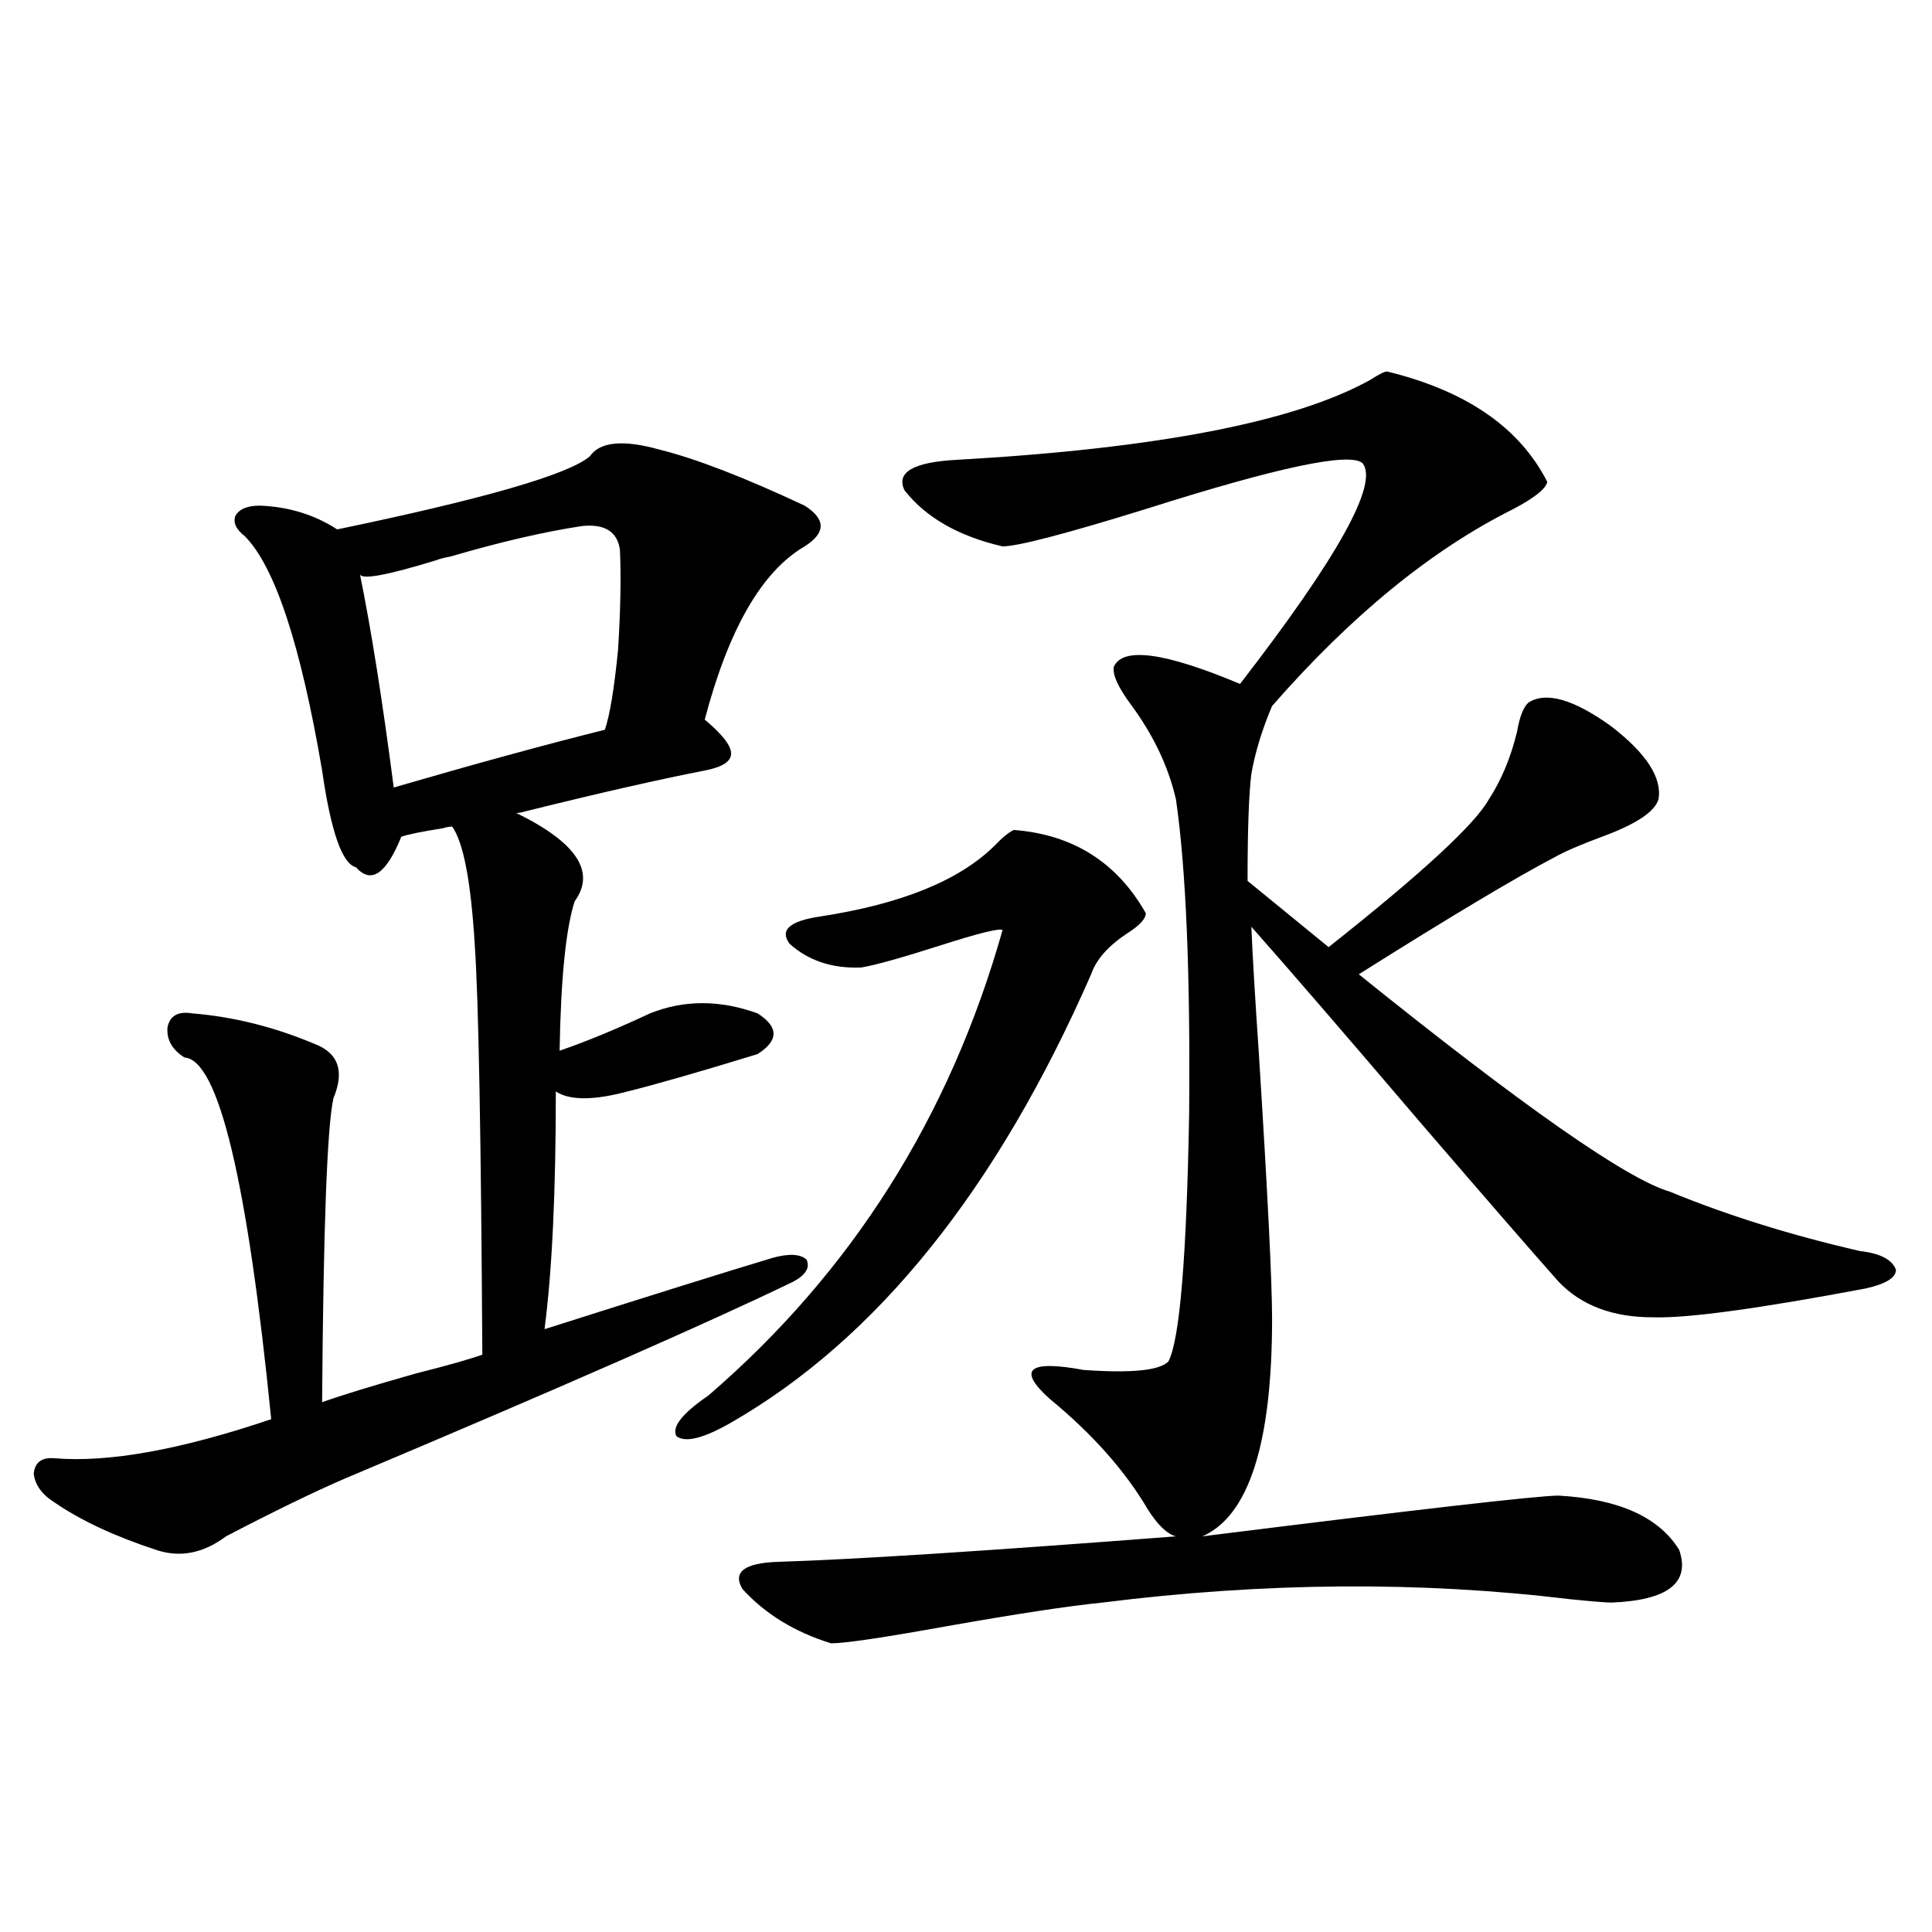 <?xml version="1.0" encoding="utf-8"?>
<!-- Generator: Adobe Illustrator 16.0.0, SVG Export Plug-In . SVG Version: 6.00 Build 0)  -->
<!DOCTYPE svg PUBLIC "-//W3C//DTD SVG 1.1//EN" "http://www.w3.org/Graphics/SVG/1.1/DTD/svg11.dtd">
<svg version="1.1" id="图层_1" xmlns="http://www.w3.org/2000/svg" xmlns:xlink="http://www.w3.org/1999/xlink" x="0px" y="0px"
	 width="1000px" height="1000px" viewBox="0 0 1000 1000" enable-background="new 0 0 1000 1000" xml:space="preserve">
<path d="M341.357,232.711c18.856,4.697,43.901,14.365,75.12,29.004c11.052,7.031,11.052,14.063,0,21.094
	c-22.118,12.895-39.358,42.778-51.706,89.648c9.101,7.622,13.658,13.486,13.658,17.578c0,4.106-4.558,7.031-13.658,8.789
	c-24.069,4.697-54.968,11.728-92.681,21.094c-1.951,0.591-3.582,0.879-4.878,0.879c31.219,15.244,41.295,30.473,30.243,45.703
	c-4.558,14.063-7.164,39.853-7.805,77.344c13.658-4.683,29.268-11.124,46.828-19.336c17.561-7.031,36.097-7.031,55.608,0
	c11.052,7.031,11.052,14.063,0,21.094c-30.578,9.38-53.017,15.82-67.315,19.336c-17.561,4.697-29.923,4.697-37.072,0
	c0,52.158-1.951,93.164-5.854,123.047c55.273-17.578,94.632-29.883,118.046-36.914c8.445-2.334,14.299-2.046,17.561,0.879
	c1.951,4.106-0.335,7.91-6.829,11.426c-43.581,21.094-120.973,55.083-232.189,101.953c-16.265,7.031-36.752,17.001-61.462,29.883
	c-11.707,8.789-23.749,11.137-36.097,7.031c-21.463-7.031-39.023-15.23-52.682-24.609c-6.509-4.092-10.091-9.077-10.731-14.941
	c0.641-5.85,4.223-8.487,10.731-7.91c27.957,2.348,65.364-4.395,112.192-20.215C128.024,610.943,113.07,548.541,95.51,547.36
	c-6.509-4.092-9.436-9.366-8.78-15.82c1.296-5.85,5.519-8.198,12.683-7.031c21.463,1.758,42.591,7.031,63.413,15.82
	c12.348,4.697,15.609,14.063,9.756,28.125c-3.262,14.653-5.213,67.099-5.854,157.324c9.756-3.516,26.006-8.487,48.779-14.941
	c16.25-4.092,27.637-7.32,34.146-9.668c-0.655-113.077-1.951-183.691-3.902-211.816c-1.951-32.808-5.854-53.311-11.707-61.523
	c-1.311,0-2.927,0.302-4.878,0.879c-11.066,1.758-18.216,3.227-21.463,4.395c-7.805,19.336-15.609,24.609-23.414,15.82
	c-7.164-1.758-13.018-18.457-17.561-50.098c-11.066-65.039-24.39-105.469-39.999-121.289c-4.558-3.516-6.188-7.031-4.878-10.547
	c1.951-3.516,6.174-5.273,12.683-5.273c14.954,0.591,28.292,4.697,39.999,12.305c76.096-15.82,119.662-28.413,130.729-37.793
	C310.459,228.619,322.486,227.438,341.357,232.711z M301.358,272.262c-19.512,2.939-42.285,8.212-68.291,15.82
	c-3.262,0.591-5.533,1.181-6.829,1.758c-26.676,8.212-39.999,10.547-39.999,7.031c5.854,28.716,11.707,65.63,17.561,110.742
	c42.271-12.305,78.688-22.261,109.266-29.883c2.592-7.608,4.878-21.382,6.829-41.309c1.296-20.503,1.616-37.793,0.976-51.855
	C319.56,275.201,313.065,271.095,301.358,272.262z M524.768,429.586c30.563,2.348,53.322,16.699,68.291,43.066
	c0,2.939-3.262,6.455-9.756,10.547c-9.756,6.455-15.944,13.486-18.536,21.094C515.987,615.626,453.87,692.97,378.43,736.324
	c-14.313,8.212-23.749,10.547-28.292,7.031c-2.606-4.683,2.927-11.714,16.585-21.094c74.145-63.858,124.875-144.141,152.191-240.82
	c-1.311-1.167-12.042,1.469-32.194,7.91c-20.167,6.455-33.825,10.259-40.975,11.426c-14.969,0.591-27.316-3.516-37.072-12.305
	c-5.213-7.031,0-11.714,15.609-14.063c42.271-6.441,72.514-18.745,90.729-36.914C518.914,433.404,522.161,430.767,524.768,429.586z
	 M717.934,192.281c40.975,9.97,68.611,29.004,82.925,57.129c-0.655,3.516-6.509,8.212-17.561,14.063
	c-42.285,21.094-83.9,55.083-124.875,101.953c-5.213,12.305-8.78,24.033-10.731,35.156c-1.311,10.547-1.951,29.004-1.951,55.371
	l41.95,34.277c48.124-38.081,75.761-63.57,82.925-76.465c6.494-9.956,11.372-21.67,14.634-35.156
	c1.296-7.608,3.247-12.593,5.854-14.941c9.101-5.85,23.414-1.758,42.926,12.305c18.201,14.063,26.341,26.669,24.39,37.793
	c-1.951,6.455-11.707,12.895-29.268,19.336c-11.066,4.106-19.191,7.622-24.39,10.547c-20.167,10.547-53.992,30.762-101.461,60.645
	c85.196,68.555,138.854,106.059,160.972,112.5c29.908,12.305,62.758,22.563,98.534,30.762c10.396,1.181,16.585,4.395,18.536,9.668
	c0,4.106-5.213,7.333-15.609,9.668c-55.943,10.547-92.681,15.532-110.241,14.941c-20.822,0-37.072-6.152-48.779-18.457
	c-13.018-14.639-36.432-41.597-70.242-80.859c-40.975-48.038-70.577-82.315-88.778-102.832c0.641,15.244,1.951,37.216,3.902,65.918
	c4.543,72.07,6.829,117.773,6.829,137.109c0,64.462-12.042,101.953-36.097,112.5c112.513-14.063,173.975-21.094,184.386-21.094
	c31.219,1.758,52.026,11.137,62.438,28.125c5.854,17.001-5.854,26.079-35.121,27.246c-2.606,0-9.756-0.577-21.463-1.758
	c-77.406-9.366-158.045-8.789-241.945,1.758c-17.561,1.758-44.557,5.85-80.974,12.305c-32.529,5.85-52.361,8.789-59.511,8.789
	c-18.871-5.864-34.146-15.244-45.853-28.125c-5.213-8.789,0.976-13.472,18.536-14.063c38.368-1.167,106.979-5.562,205.849-13.184
	c-4.558-1.167-9.436-5.85-14.634-14.063c-11.707-19.913-28.627-38.96-50.73-57.129c-16.92-15.23-11.066-20.215,17.561-14.941
	c24.71,1.758,39.344,0.302,43.901-4.395c5.854-11.124,9.421-53.902,10.731-128.32c0.641-72.647-1.631-126.851-6.829-162.598
	c-3.902-16.988-11.707-33.398-23.414-49.219c-6.509-8.789-9.436-15.23-8.78-19.336c4.543-10.547,26.341-7.608,65.364,8.789
	c50.73-65.616,71.858-103.711,63.413-114.258c-6.509-5.85-43.901,2.06-112.192,23.73c-41.63,12.895-66.34,19.336-74.145,19.336
	c-22.773-5.273-39.679-14.941-50.73-29.004c-4.558-9.366,4.543-14.639,27.316-15.82c103.412-5.85,174.63-19.624,213.653-41.309
	C713.696,193.751,716.623,192.281,717.934,192.281z"/>
</svg>
